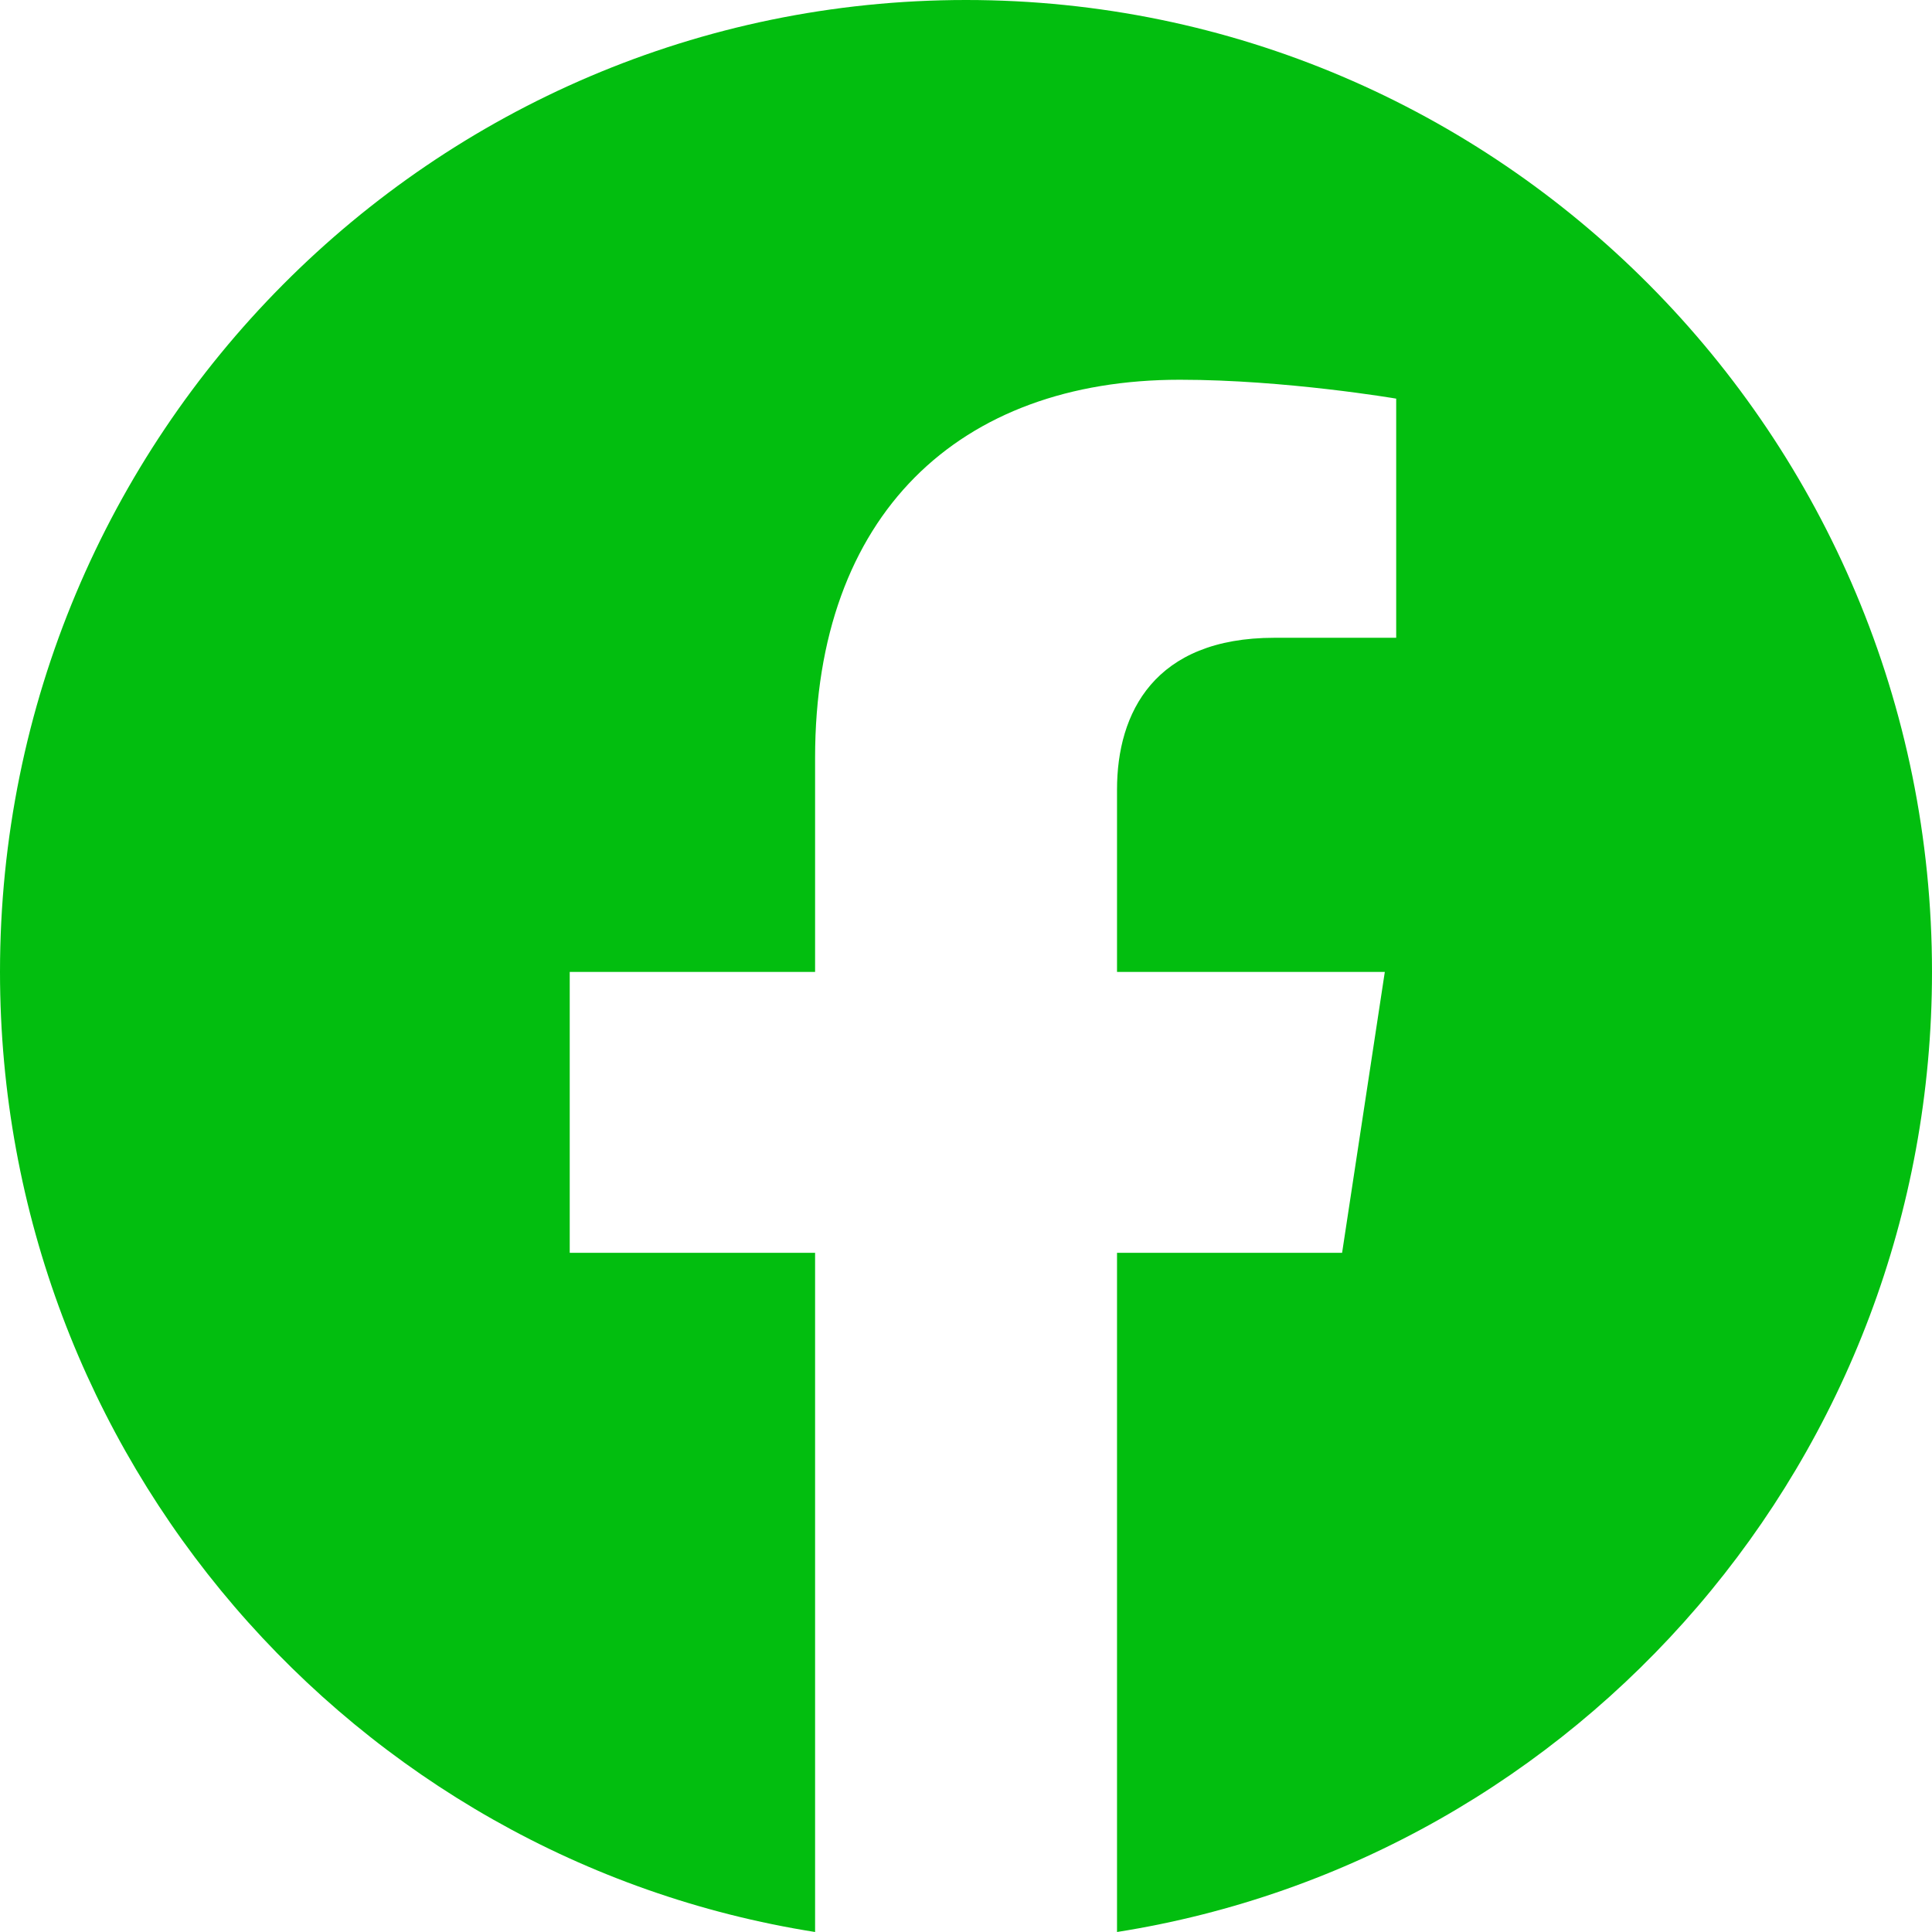 <svg width="18" height="18" viewBox="0 0 18 18" fill="none" xmlns="http://www.w3.org/2000/svg">
<path d="M9 0C4.029 0 0 4.054 0 9.055C0 13.574 3.291 17.32 7.594 18V11.672H5.308V9.055H7.594V7.06C7.594 4.791 8.937 3.538 10.993 3.538C11.978 3.538 13.008 3.714 13.008 3.714V5.942H11.874C10.755 5.942 10.407 6.64 10.407 7.356V9.055H12.902L12.504 11.672H10.407V18C14.709 17.321 18 13.573 18 9.055C18 4.054 13.971 0 9 0Z" fill="#02BE0F"/>
</svg>
